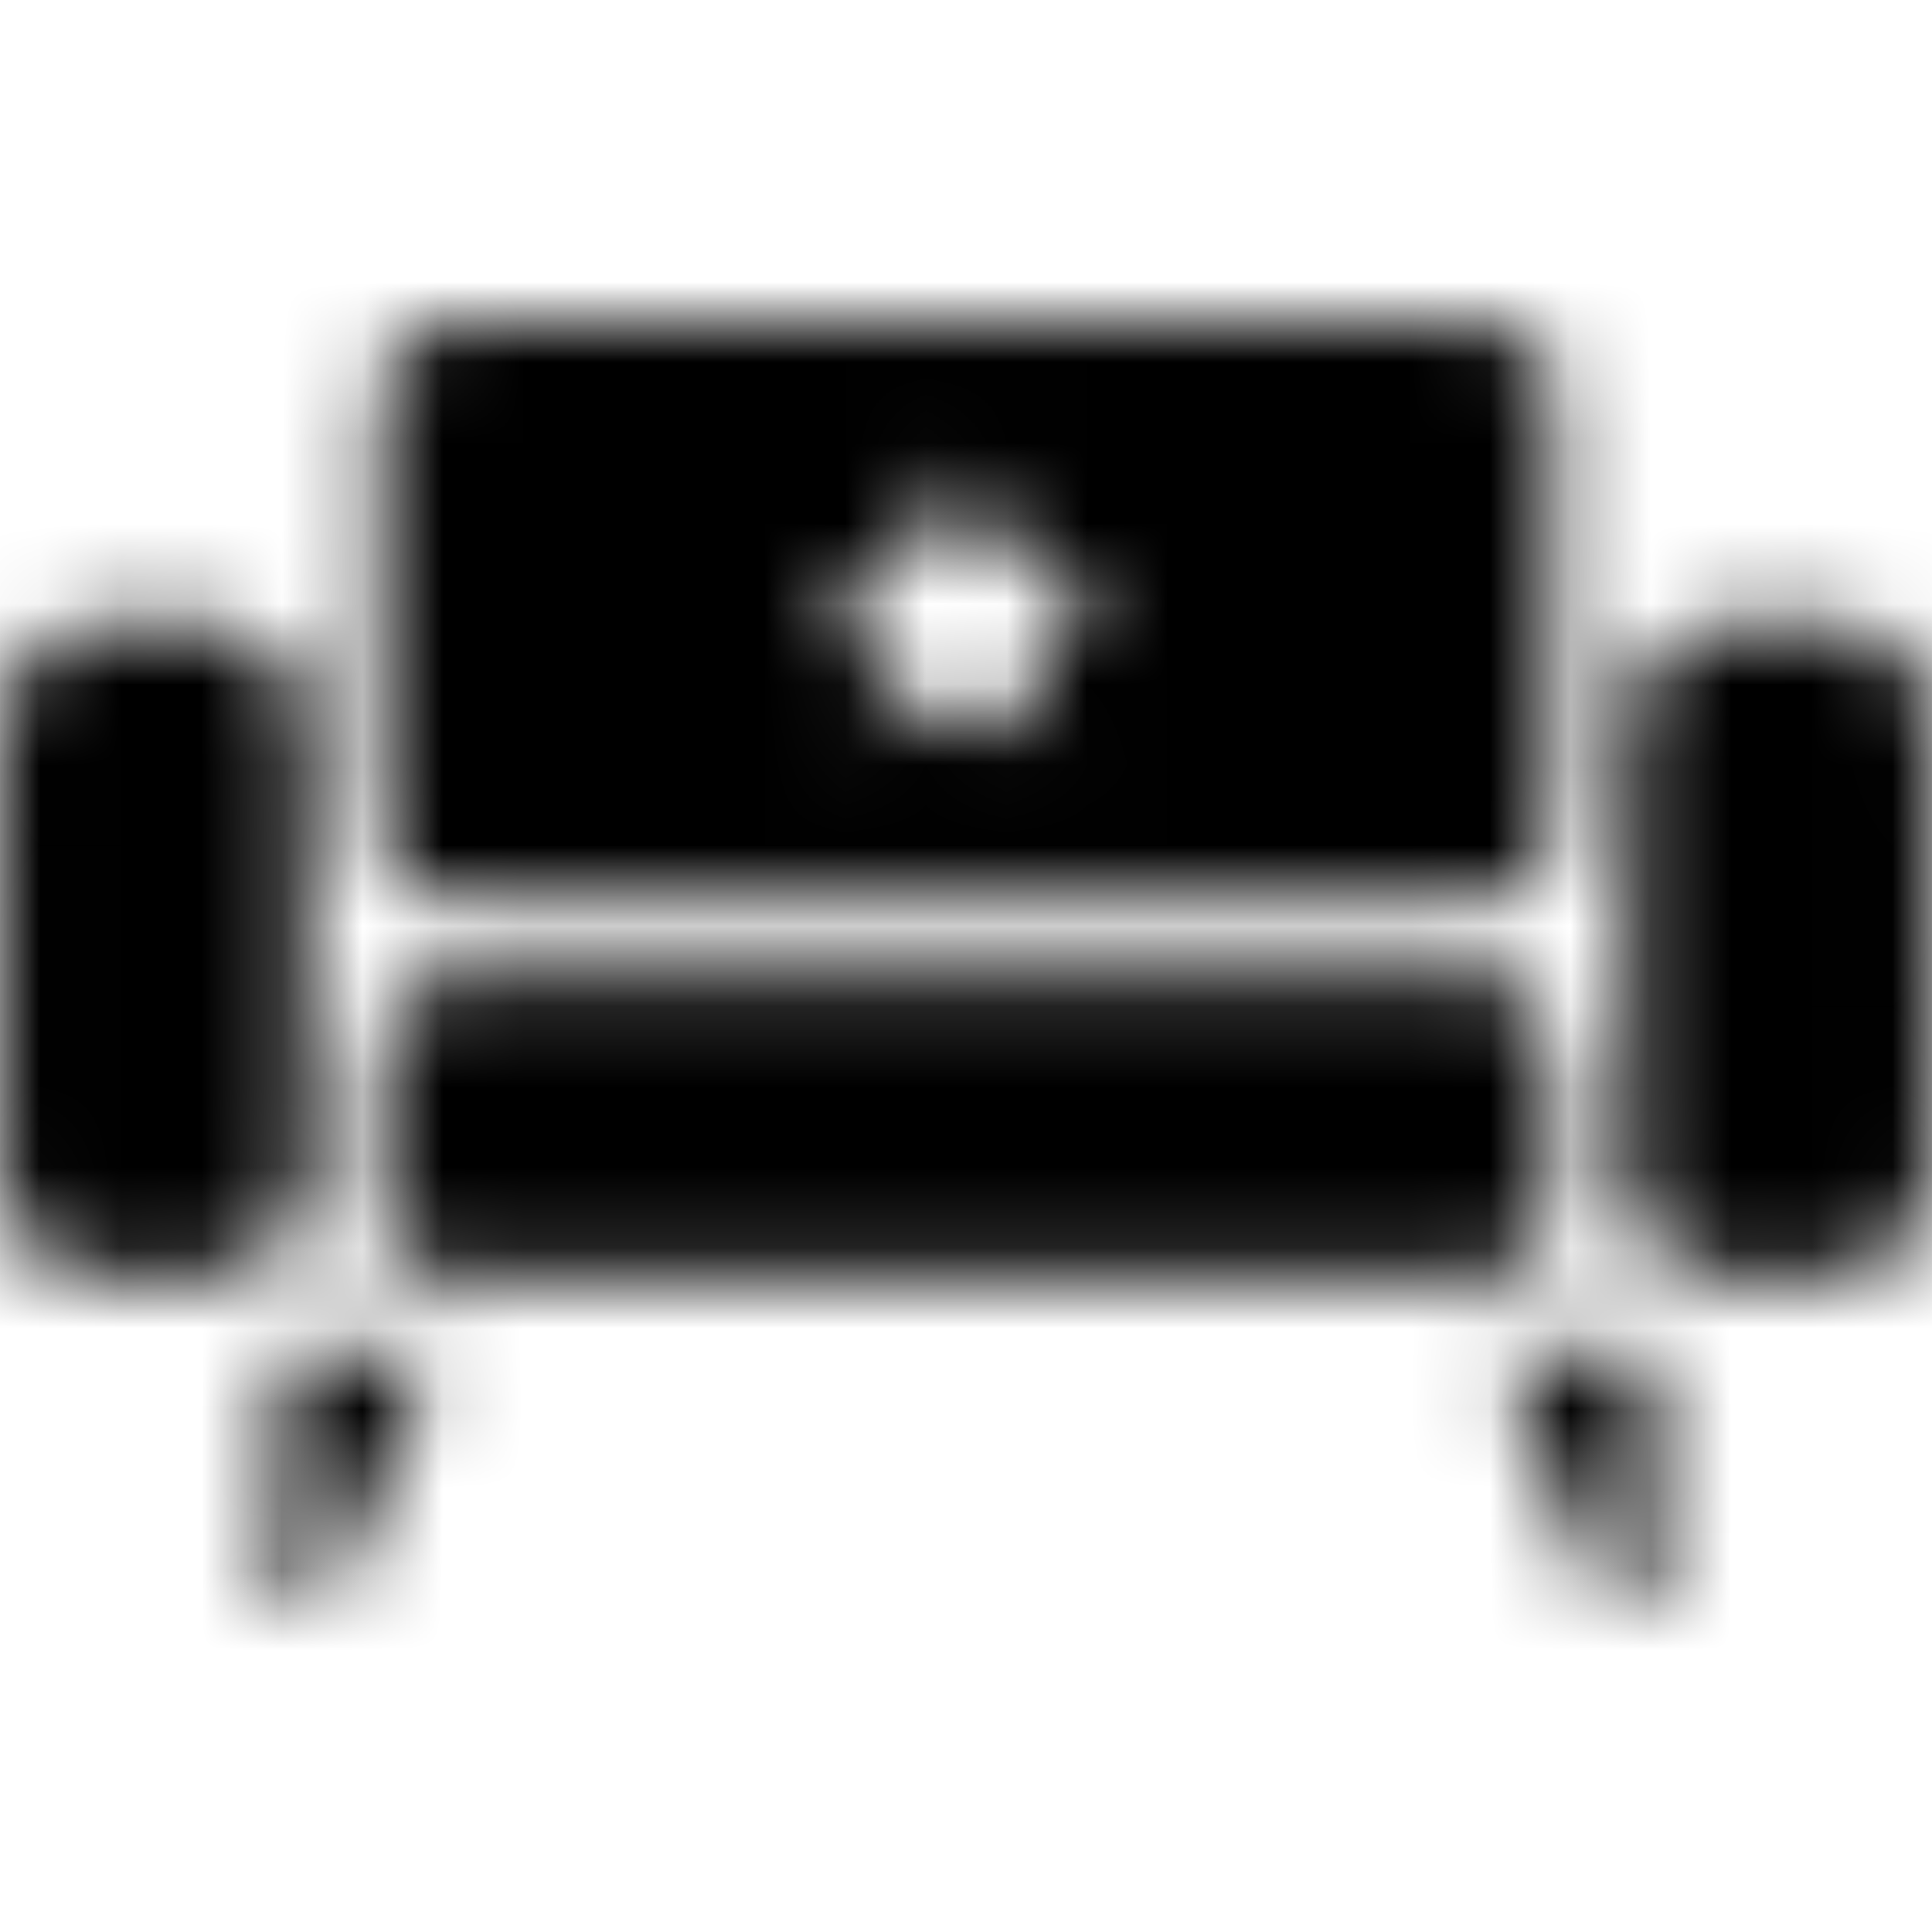 <svg xmlns="http://www.w3.org/2000/svg" xmlns:xlink="http://www.w3.org/1999/xlink" width="24" height="24" viewBox="0 0 24 24">
  <defs>
    <path id="benefits-1-a" d="M18.332,4 C18.953,4.001 19.282,4.327 19.282,4.945 C19.282,6.716 19.282,8.487 19.282,10.258 C19.282,10.854 18.948,11.187 18.349,11.187 C16.229,11.188 14.108,11.188 11.989,11.188 C9.889,11.188 7.79,11.188 5.691,11.187 C5.05,11.187 4.728,10.866 4.728,10.227 C4.726,8.466 4.726,6.706 4.728,4.945 C4.728,4.327 5.054,4.001 5.676,4 L18.332,4 Z M13.062,9.189 L12.848,7.961 L13.751,7.092 L12.502,6.913 L11.945,5.796 L11.387,6.913 L10.139,7.092 L11.043,7.961 L10.829,9.189 L11.945,8.609 L13.062,9.189 Z M5.694,15.876 C5.05,15.876 4.727,15.556 4.727,14.92 C4.726,14.284 4.723,13.649 4.727,13.015 C4.731,12.514 5.031,12.2 5.538,12.16 C5.622,12.153 5.707,12.154 5.791,12.154 L18.215,12.154 C18.503,12.154 18.814,12.138 19.001,12.387 C19.135,12.567 19.257,12.803 19.269,13.02 C19.303,13.674 19.284,14.331 19.281,14.986 C19.278,15.537 18.934,15.877 18.372,15.878 L5.694,15.876 Z M3.777,11.835 C3.777,12.74 3.778,13.647 3.776,14.552 C3.774,15.352 3.242,15.873 2.426,15.876 C2.048,15.877 1.668,15.88 1.289,15.875 C0.606,15.867 0.092,15.401 0.023,14.728 C0.011,14.614 0.009,14.499 0.009,14.385 C0.008,12.667 0.032,10.948 0,9.231 C-0.019,8.222 0.674,7.667 1.521,7.746 C1.845,7.775 2.174,7.747 2.502,7.752 C3.23,7.761 3.772,8.298 3.775,9.023 C3.78,9.961 3.777,10.898 3.777,11.835 Z M20.231,11.818 C20.231,10.902 20.229,9.986 20.232,9.07 C20.234,8.285 20.766,7.755 21.554,7.751 C21.955,7.749 22.356,7.745 22.756,7.752 C23.388,7.764 23.907,8.223 23.975,8.842 C24.003,9.1 23.998,9.362 23.998,9.622 C24,11.214 24.001,12.807 23.999,14.4 C23.998,15.401 23.517,15.876 22.513,15.876 C22.186,15.876 21.86,15.878 21.533,15.876 C20.78,15.869 20.236,15.338 20.232,14.598 C20.228,13.672 20.231,12.745 20.231,11.818 Z M5.385,16.833 C4.951,17.85 4.55,18.837 4.097,19.802 C4.038,19.926 3.716,19.93 3.481,20 L3.481,16.833 L5.385,16.833 Z M18.667,16.827 L20.529,16.827 L20.529,19.891 C20.036,20.023 19.968,19.991 19.785,19.553 C19.459,18.765 19.13,17.977 18.804,17.189 C18.757,17.077 18.717,16.961 18.667,16.827 Z"/>
  </defs>
  <g fill="none" fill-rule="evenodd">
    <mask id="benefits-1-b" fill="#fff">
      <use xlink:href="#benefits-1-a"/>
    </mask>
    <g fill="#000" mask="url(#benefits-1-b)">
      <rect width="24" height="24"/>
    </g>
  </g>
</svg>
